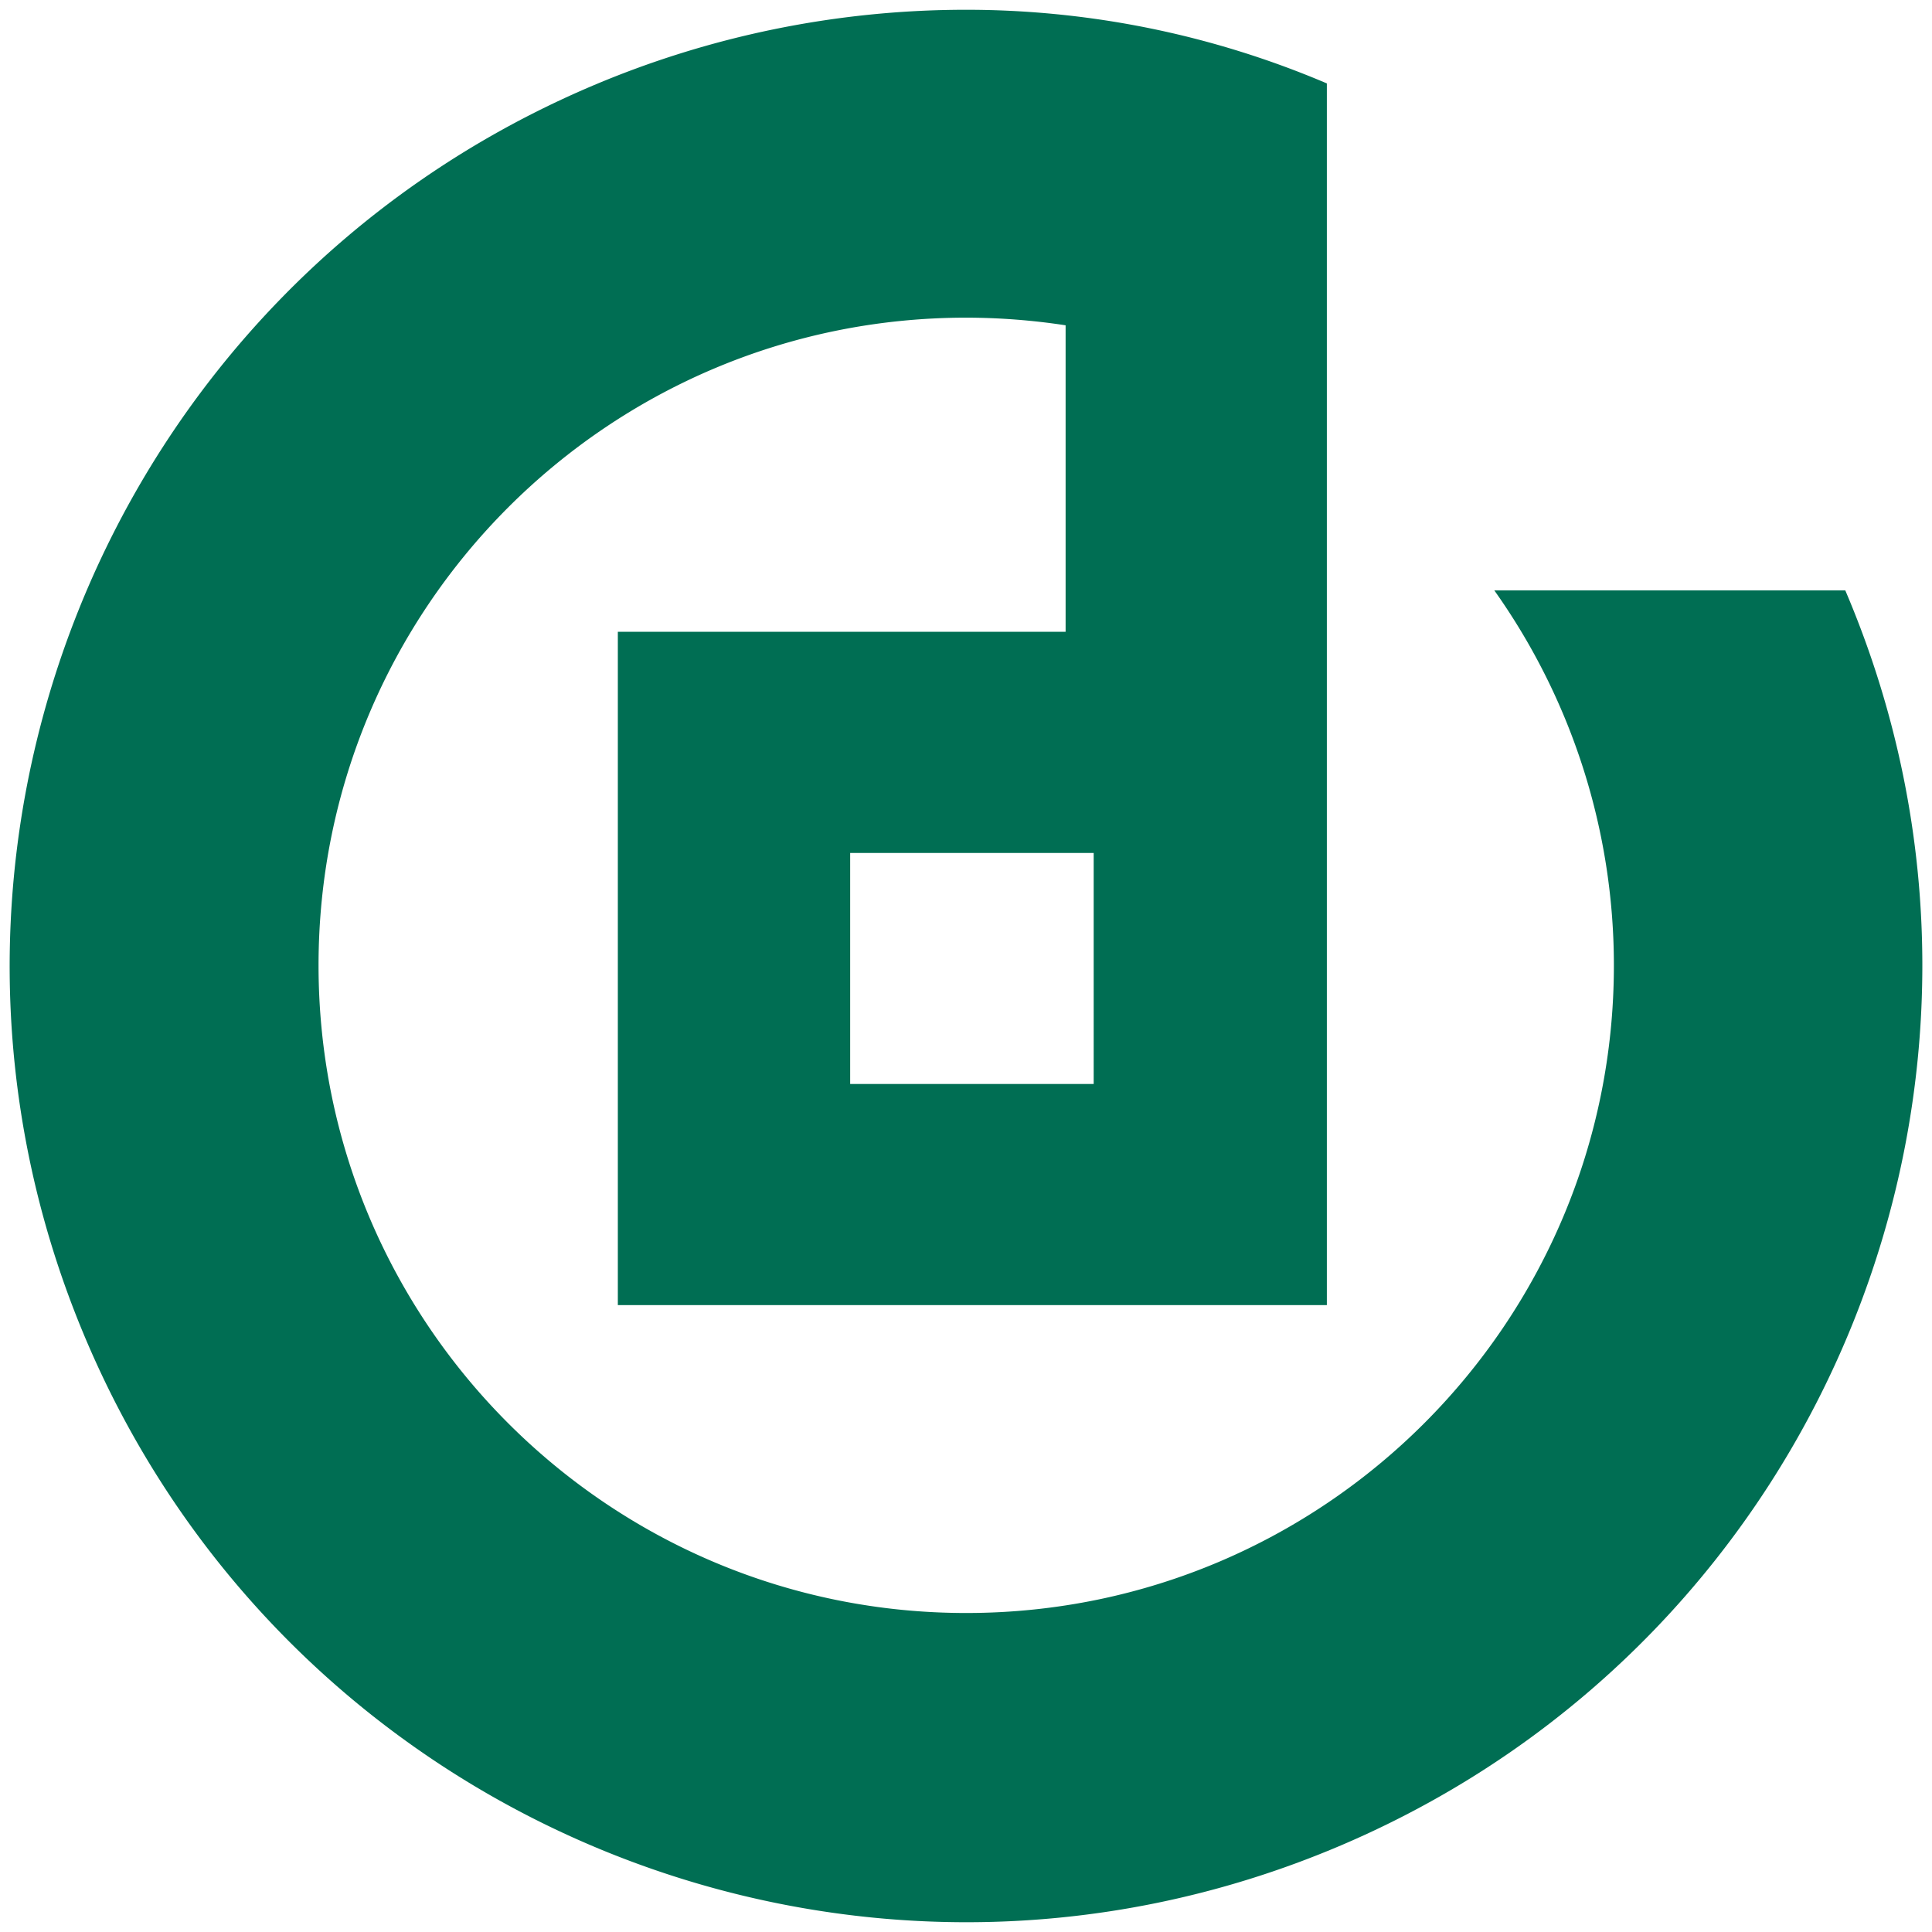 <?xml version="1.0" standalone="no"?><!DOCTYPE svg PUBLIC "-//W3C//DTD SVG 1.1//EN" "http://www.w3.org/Graphics/SVG/1.1/DTD/svg11.dtd"><svg t="1729348802878" class="icon" viewBox="0 0 1024 1024" version="1.1" xmlns="http://www.w3.org/2000/svg" p-id="8904" xmlns:xlink="http://www.w3.org/1999/xlink" width="16" height="16"><path d="M511.601 5.181a487.752 487.752 0 0 1 191.657 39.03v647.532H327.465V334.874h237.332v-162.458a351.058 351.058 0 0 0-53.192-4.05c-189.588 0.282-343.045 154.199-342.769 343.788 0.282 189.588 154.204 343.045 343.788 342.769 189.583-0.276 343.045-154.199 342.769-343.782a343.26 343.26 0 0 0-63.386-198.231h186.025c109.921 257.382-9.62 555.136-267.003 665.057-257.382 109.921-555.141-9.62-665.057-267.003C-63.949 453.581 55.588 155.827 312.965 45.906a506.813 506.813 0 0 1 198.636-40.724zM450.606 452.096v122.424h129.07V452.096H450.606z" fill="#006E53" p-id="8905"></path></svg>